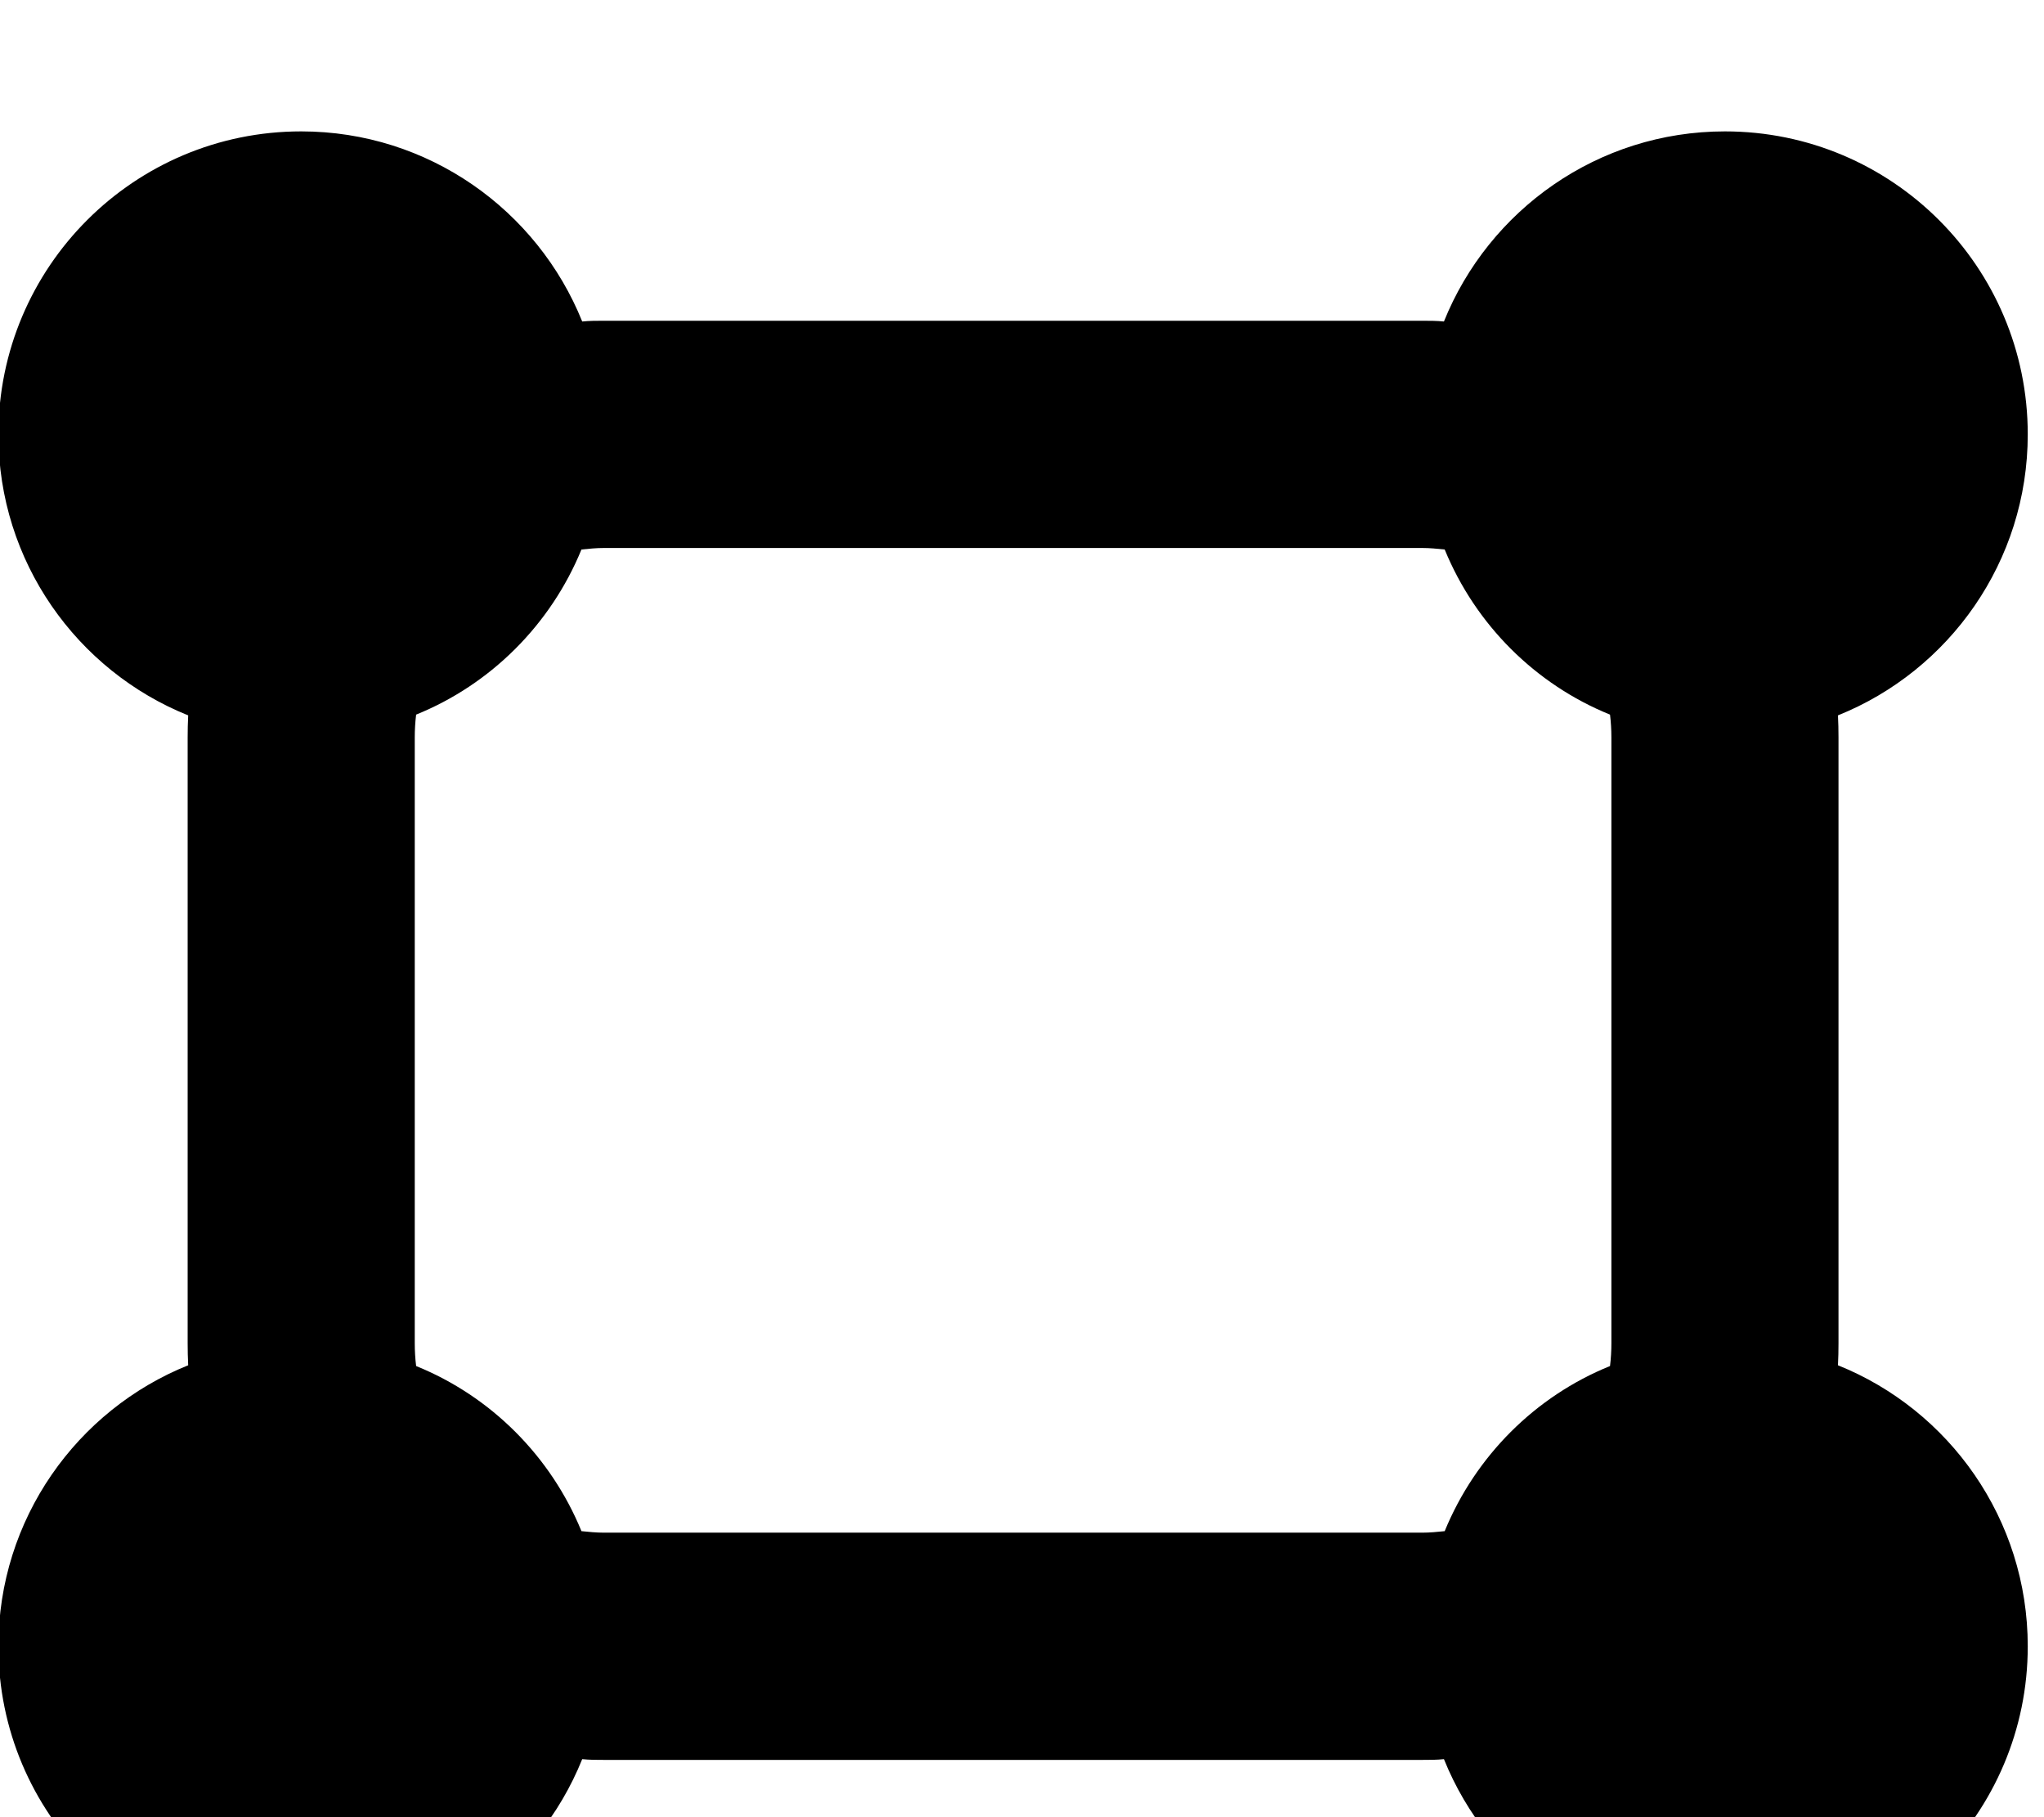 <svg xmlns="http://www.w3.org/2000/svg" xmlns:xlink="http://www.w3.org/1999/xlink" xmlns:serif="http://www.serif.com/" width="100%" height="100%" viewBox="0 0 27 24" xml:space="preserve" style="fill-rule:evenodd;clip-rule:evenodd;stroke-linejoin:round;stroke-miterlimit:2;">    <g transform="matrix(1,0,0,1,-967.472,-4526.79)">        <g transform="matrix(0.664,0,0,1.078,69.403,30)">            <g transform="matrix(1.506,0,0,0.928,121.789,-30.811)">                <path d="M819.7,4537.71C818.231,4537.12 817.193,4535.68 817.193,4534C817.193,4531.79 818.985,4530 821.193,4530C822.873,4530 824.313,4531.04 824.905,4532.51C825,4532.5 825.096,4532.5 825.193,4532.5L836,4532.5C836.097,4532.5 836.193,4532.5 836.288,4532.51C836.88,4531.04 838.32,4530 840,4530C842.208,4530 844,4531.79 844,4534C844,4535.68 842.962,4537.12 841.493,4537.71C841.498,4537.81 841.5,4537.9 841.5,4538L841.5,4546C841.5,4546.1 841.498,4546.19 841.493,4546.29C842.962,4546.88 844,4548.32 844,4550C844,4552.21 842.208,4554 840,4554C838.32,4554 836.88,4552.96 836.288,4551.49C836.193,4551.5 836.097,4551.5 836,4551.5L825.193,4551.5C825.096,4551.5 825,4551.5 824.905,4551.49C824.313,4552.96 822.873,4554 821.193,4554C818.985,4554 817.193,4552.21 817.193,4550C817.193,4548.32 818.231,4546.88 819.7,4546.29C819.695,4546.19 819.693,4546.1 819.693,4546L819.693,4538C819.693,4537.9 819.695,4537.81 819.7,4537.71ZM836.298,4535.52C836.201,4535.51 836.101,4535.5 836,4535.5L825.193,4535.5C825.092,4535.5 824.992,4535.51 824.895,4535.52C824.489,4536.51 823.699,4537.3 822.711,4537.7C822.699,4537.8 822.693,4537.9 822.693,4538L822.693,4546C822.693,4546.1 822.699,4546.2 822.711,4546.3C823.699,4546.7 824.489,4547.49 824.895,4548.48C824.992,4548.49 825.092,4548.5 825.193,4548.5L836,4548.5C836.101,4548.5 836.201,4548.49 836.298,4548.48C836.704,4547.49 837.494,4546.7 838.482,4546.3C838.494,4546.2 838.5,4546.1 838.5,4546L838.5,4538C838.5,4537.9 838.494,4537.8 838.482,4537.7C837.494,4537.3 836.704,4536.51 836.298,4535.52Z"></path>            </g>        </g>    </g></svg>